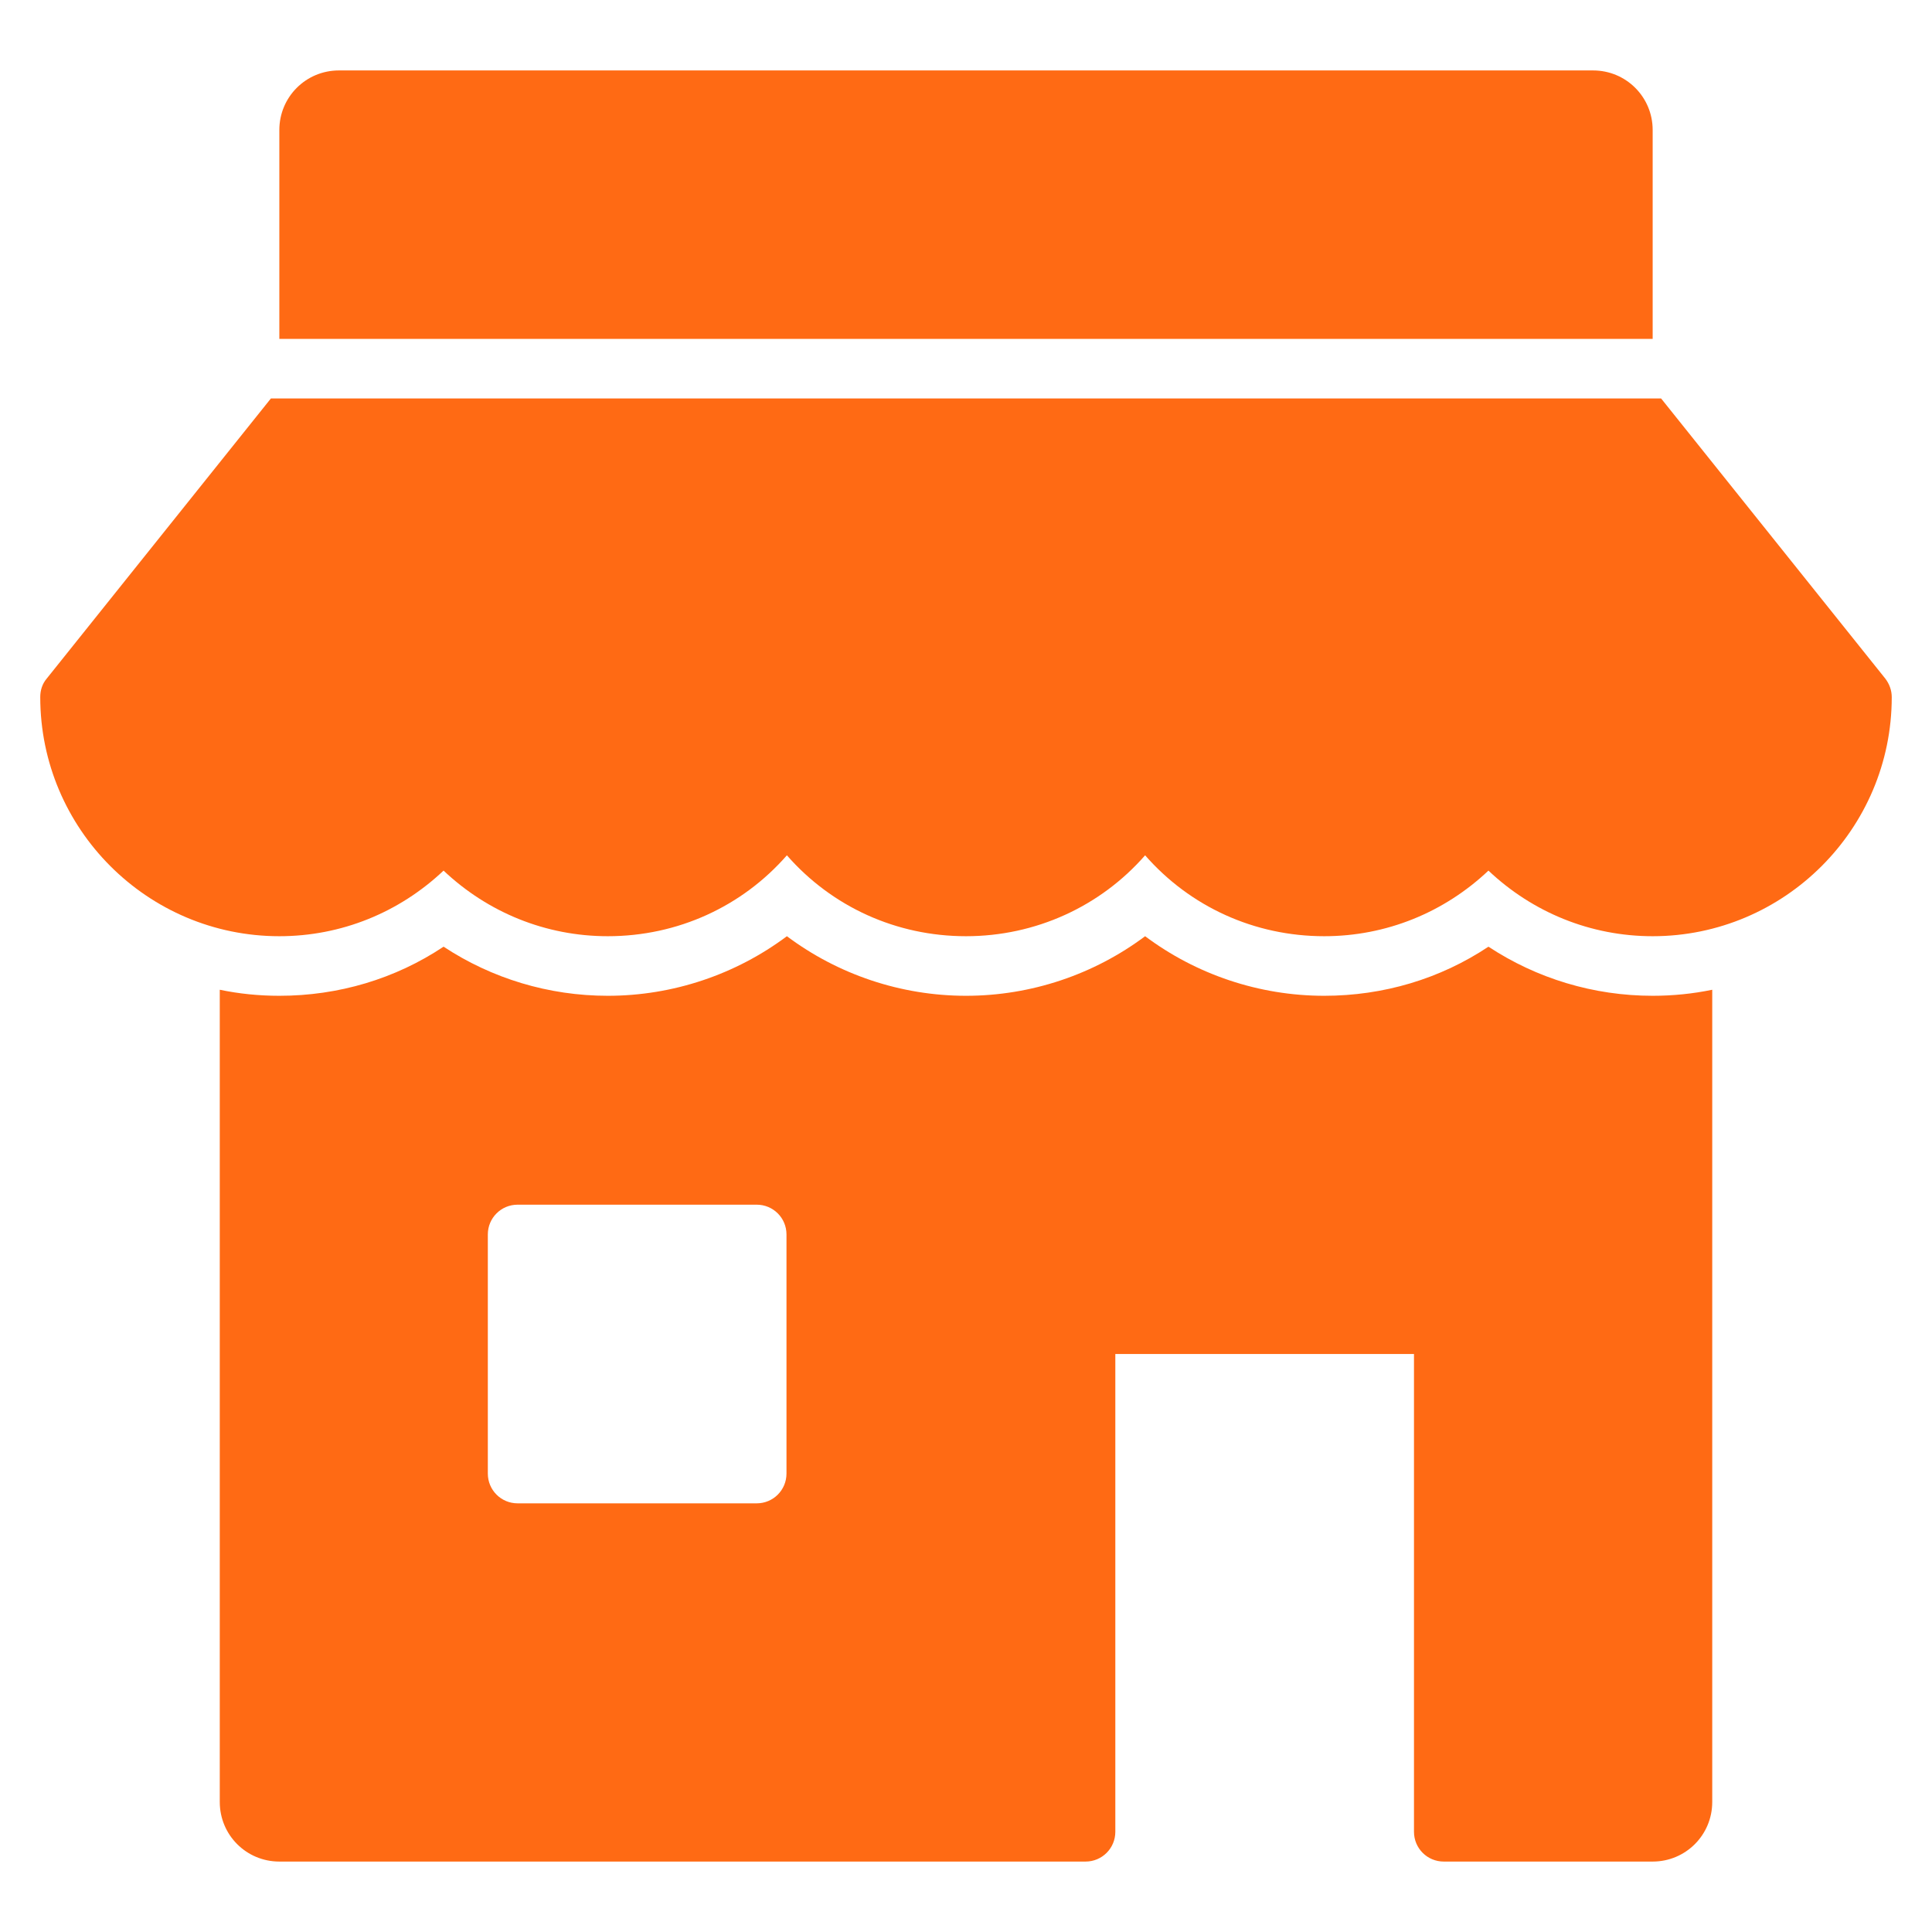 <?xml version="1.0" encoding="UTF-8"?>
<svg id="Livello_1" data-name="Livello 1" xmlns="http://www.w3.org/2000/svg" viewBox="0 0 48 48">
  <defs>
    <style>
      .cls-1 {
        fill: #ff6a14;
      }
    </style>
  </defs>
  <path class="cls-1" d="M41.06,8.42V3.23c0-.82-.66-1.48-1.48-1.48H8.42c-.82,0-1.48,.66-1.48,1.48v5.19H41.06Z"/>
  <path class="cls-1" d="M46.84,16.86l-5.57-6.96H6.73L1.16,16.86c-.11,.13-.16,.29-.16,.46,0,3.27,2.66,5.94,5.94,5.94,1.54,0,2.98-.59,4.08-1.63,1.1,1.04,2.54,1.63,4.08,1.63,1.74,0,3.34-.74,4.45-2.01,1.12,1.28,2.72,2.01,4.45,2.01s3.34-.74,4.45-2.01c1.12,1.28,2.72,2.01,4.45,2.01,1.54,0,2.98-.59,4.08-1.63,1.1,1.04,2.54,1.63,4.08,1.63,3.27,0,5.94-2.66,5.94-5.94,0-.17-.06-.33-.16-.46Z"/>
  <path class="cls-1" d="M41.06,24.74c-1.47,0-2.88-.43-4.08-1.22-1.2,.8-2.61,1.22-4.08,1.22-1.62,0-3.18-.53-4.45-1.48-1.27,.95-2.83,1.48-4.45,1.48s-3.18-.53-4.45-1.48c-1.27,.95-2.83,1.48-4.45,1.48-1.47,0-2.88-.43-4.08-1.22-1.2,.8-2.61,1.22-4.08,1.22-.51,0-1-.05-1.48-.15v20.18c0,.82,.66,1.48,1.48,1.48H26.97c.41,0,.74-.33,.74-.74v-11.87h7.42v11.87c0,.41,.33,.74,.74,.74h5.19c.82,0,1.48-.66,1.48-1.48V24.59c-.48,.1-.98,.15-1.48,.15Zm-21.52,11.87c0,.41-.33,.74-.74,.74h-5.94c-.41,0-.74-.33-.74-.74v-5.94c0-.41,.33-.74,.74-.74h5.94c.41,0,.74,.33,.74,.74v5.94Z"/>
</svg>